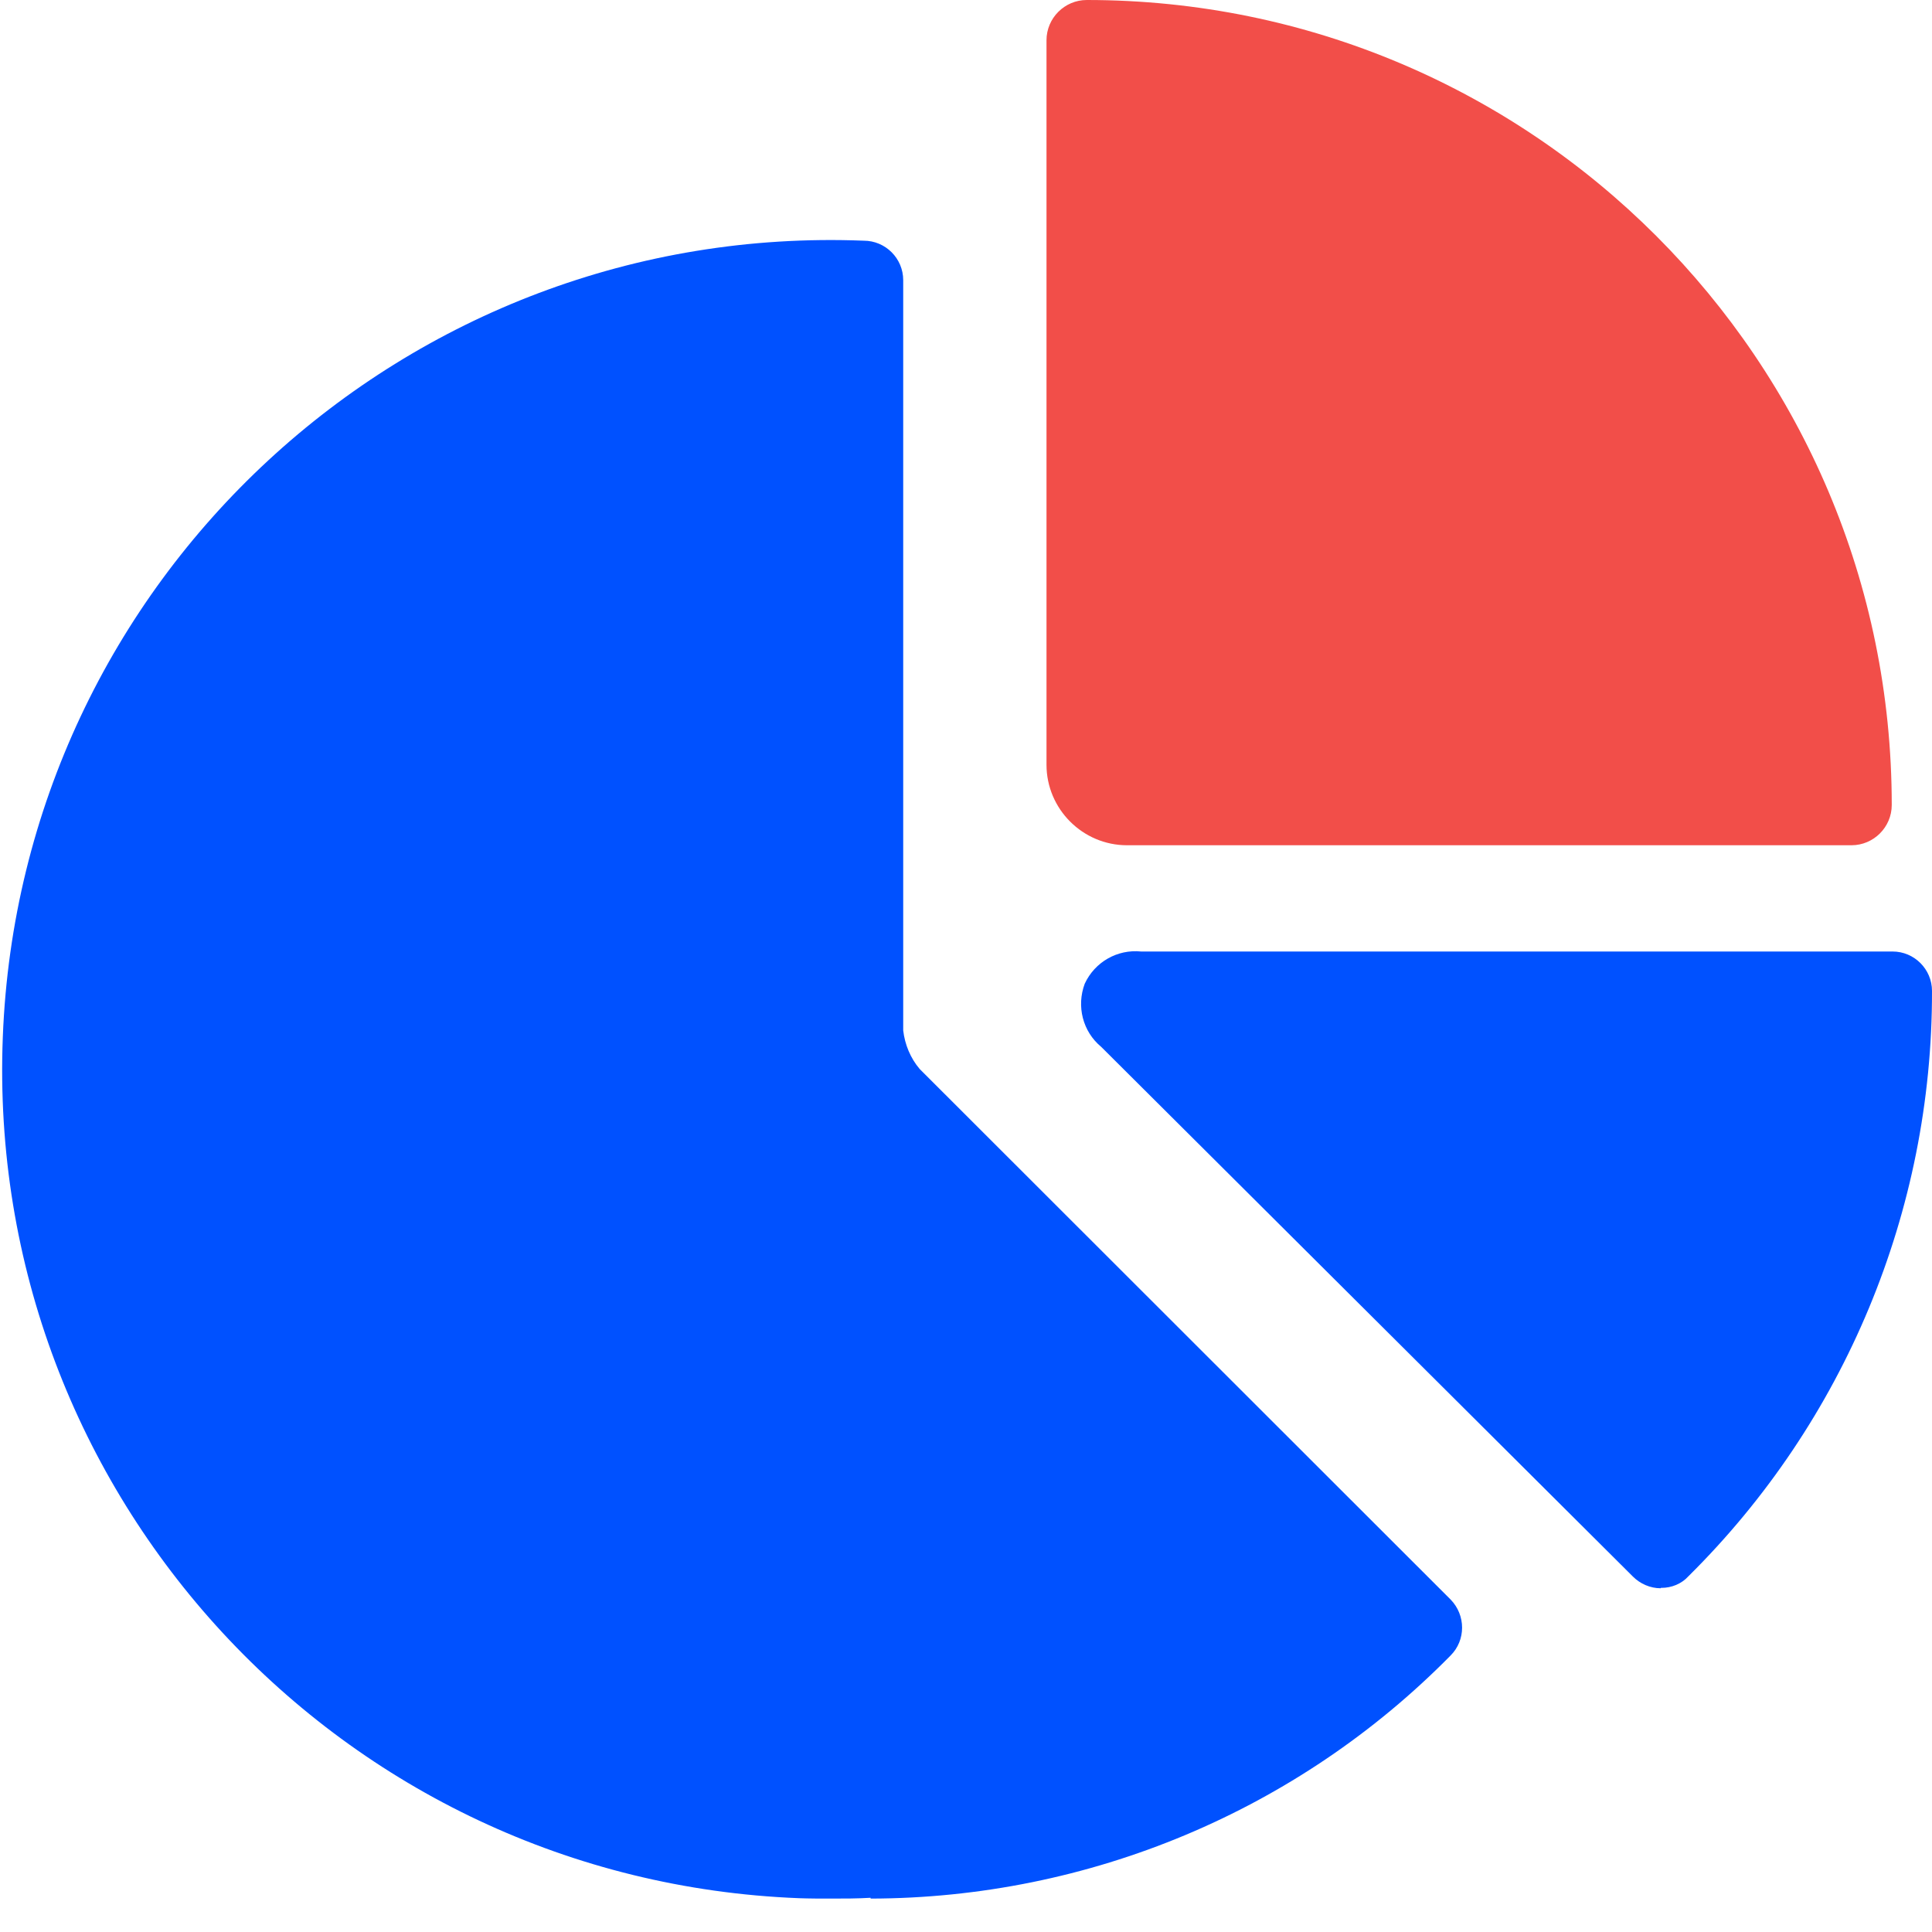 <?xml version="1.0" encoding="UTF-8"?>
<svg id="Layer_1" data-name="Layer 1" xmlns="http://www.w3.org/2000/svg" width="48" height="48" viewBox="0 0 48 48">
  <defs>
    <style>
      .cls-1 {
        fill: #0051ff;
      }

      .cls-2 {
        fill: none;
      }

      .cls-3 {
        fill: #f24e49;
      }
    </style>
  </defs>
  <path id="Path_3272" data-name="Path 3272" class="cls-3" d="M46,21c.55,0,1-.45,1-1C47,8.95,38.05,0,27,0,26.45,0,26,.45,26,1V19c0,1.1,.9,2,2,2h18Z"/>
  <path id="Union_25" data-name="Union 25" class="cls-1" d="M19.85,47.16C8.48,46.72-.38,37.14,.07,25.76,.51,14.39,10.09,5.53,21.46,5.98h0c.54,0,.98,.44,.98,.98V25.6c.04,.35,.18,.69,.41,.96l13.19,13.18h0c.38,.39,.38,1.01,0,1.39h0c-3.8,3.86-8.99,6.03-14.41,6.04v-.02c-.33,.02-.65,.02-.98,.02-.27,0-.54,0-.81-.01Zm21.41-7.7c-.26,0-.51-.11-.69-.29l-13.21-13.16c-.46-.38-.62-1.01-.41-1.57,.25-.54,.81-.86,1.4-.8h18.67c.54,0,.98,.44,.98,.98,.01,5.46-2.17,10.7-6.05,14.54-.17,.19-.42,.29-.67,.29h-.02Z"/>
  <rect id="Rectangle_1182" data-name="Rectangle 1182" class="cls-2" width="48" height="48"/>
</svg>